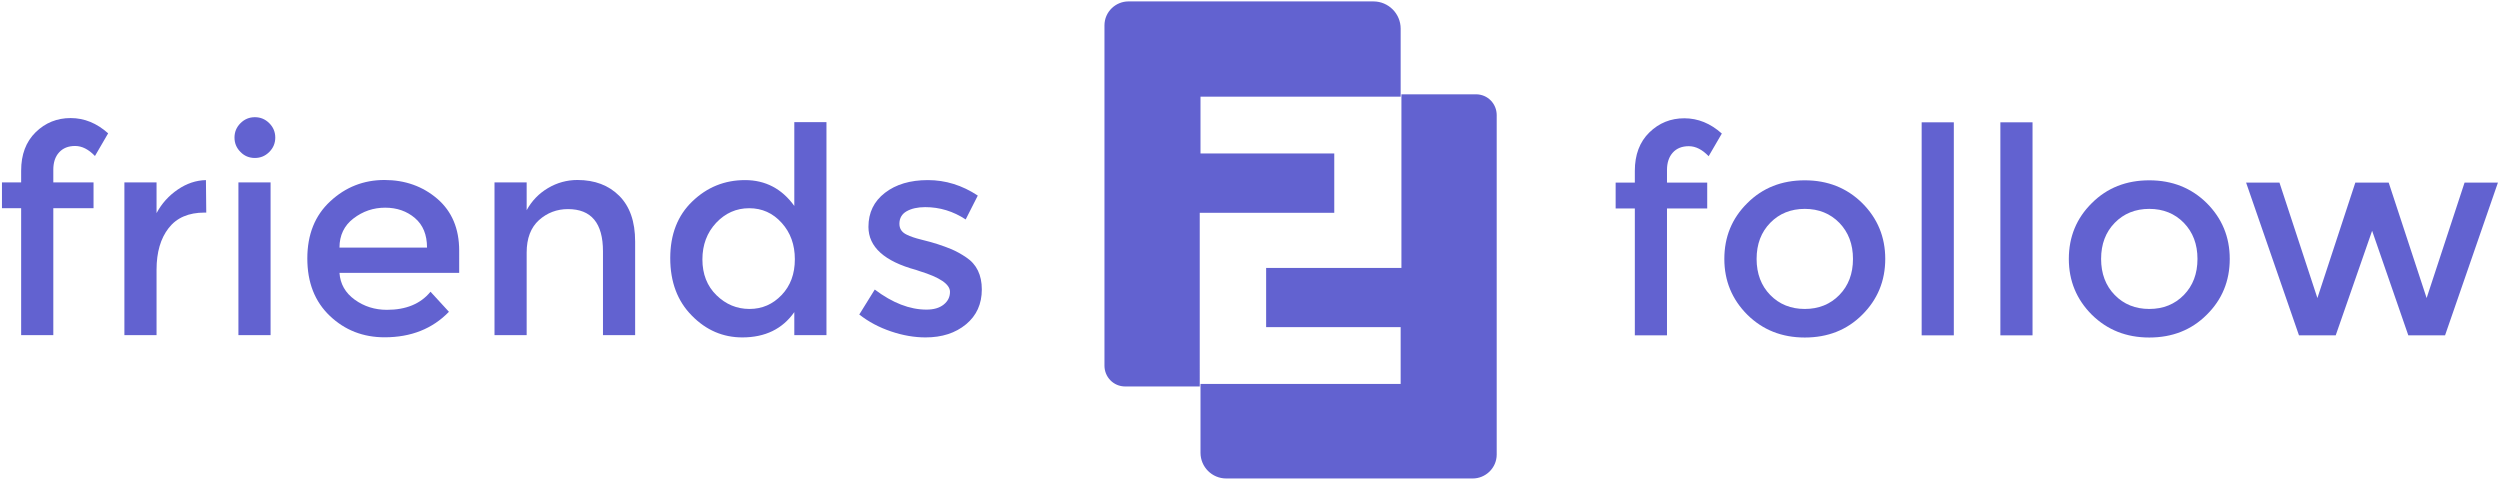 <?xml version="1.0" encoding="utf-8"?>
<!-- Generator: Adobe Illustrator 26.0.2, SVG Export Plug-In . SVG Version: 6.00 Build 0)  -->
<svg version="1.1" id="friends_to_follow" xmlns="http://www.w3.org/2000/svg" xmlns:xlink="http://www.w3.org/1999/xlink" x="0px"
	 y="0px" viewBox="0 0 2293.2 441.4" style="enable-background:new 0 0 2293.2 441.4;" xml:space="preserve">
<style type="text/css">
	.st0{fill:#6262D0;}
</style>
<g>
	<g>
		<path class="st0" d="M48.9,155.7v11.6h36.9V191H48.9v116.4H19.4V191H1.8v-23.7h17.6v-10.8c0-14.7,4.4-26.5,13.3-35.2
			s19.6-13,32.1-13c12.6,0,24,4.7,34.4,14l-12.1,20.8c-5.8-6.1-11.9-9.2-18.2-9.2s-11.2,2-14.7,5.9
			C50.6,143.7,48.9,149.1,48.9,155.7z"/>
		<path class="st0" d="M187.6,195c-14.6,0-25.5,4.7-32.9,14.2s-11.1,22.2-11.1,38.2v60h-29.5V167.3h29.5v28.2
			c4.7-8.8,11.2-16,19.4-21.6s16.8-8.5,25.9-8.7l0.3,29.8C188.7,195,188.2,195,187.6,195z"/>
		<path class="st0" d="M220.6,139.4c-3.7-3.7-5.5-8.1-5.5-13.2c0-5.1,1.8-9.5,5.5-13.2s8.1-5.5,13.2-5.5s9.5,1.8,13.2,5.5
			s5.5,8.1,5.5,13.2c0,5.1-1.8,9.5-5.5,13.2s-8.1,5.5-13.2,5.5C228.6,144.9,224.2,143.1,220.6,139.4z M248.2,307.4h-29.5V167.3h29.5
			V307.4z"/>
		<path class="st0" d="M421.2,250.3H311.4c0.7,10.2,5.4,18.4,14,24.6s18.4,9.3,29.5,9.3c17.6,0,30.9-5.5,40-16.6l16.9,18.4
			c-15.1,15.6-34.8,23.4-59,23.4c-19.7,0-36.4-6.5-50.2-19.6c-13.8-13.1-20.7-30.6-20.7-52.7c0-22,7-39.5,21.1-52.5
			c14-13,30.6-19.5,49.6-19.5s35.2,5.8,48.6,17.3c13.3,11.5,20,27.3,20,47.5L421.2,250.3L421.2,250.3z M311.4,227.1h80.3
			c0-11.8-3.7-20.8-11.1-27.1s-16.5-9.5-27.3-9.5s-20.5,3.3-29.1,9.9C315.7,206.9,311.4,215.9,311.4,227.1z"/>
		<path class="st0" d="M483.1,231.6v75.8h-29.5V167.3h29.5v25.5c4.7-8.6,11.3-15.4,19.6-20.3s17.3-7.4,27-7.4
			c15.8,0,28.6,4.8,38.3,14.5s14.6,23.6,14.6,41.9v85.9h-29.5v-76.9c0-25.8-10.7-38.7-32.1-38.7c-10.2,0-19.1,3.4-26.6,10.1
			C486.9,208.7,483.1,218.6,483.1,231.6z"/>
		<path class="st0" d="M634.6,289.5c-13.2-13.3-19.8-30.9-19.8-52.7s6.8-39.2,20.3-52.1c13.5-13,29.6-19.5,48.3-19.5
			s33.8,7.9,45.2,23.7V112h29.5v195.4h-29.5v-21.1c-10.9,15.5-26.8,23.2-47.7,23.2C663.2,309.5,647.7,302.9,634.6,289.5z M644.3,238
			c0,13.4,4.3,24.4,12.9,32.8c8.6,8.4,18.7,12.6,30.3,12.6s21.4-4.3,29.5-12.8s12.1-19.4,12.1-32.8c0-13.3-4-24.5-12.1-33.4
			c-8.1-9-18-13.4-29.8-13.4s-21.9,4.5-30.3,13.4C648.5,213.4,644.3,224.6,644.3,238z"/>
		<path class="st0" d="M900.6,265.5c0,13.3-4.8,24-14.5,32s-22,12-37.1,12c-10.2,0-20.8-1.8-31.7-5.5c-11-3.7-20.7-8.9-29.1-15.5
			l14.2-22.9c16.3,12.3,32.1,18.4,47.4,18.4c6.7,0,11.9-1.5,15.8-4.6c3.9-3.1,5.8-7,5.8-11.7c0-7-9.3-13.3-27.9-19
			c-1.4-0.5-2.5-0.9-3.2-1.1c-29.1-7.9-43.7-21.1-43.7-39.5c0-13,5-23.4,15.1-31.2s23.2-11.7,39.4-11.7s31.4,4.7,45.8,14.2
			l-11.1,21.9c-11.4-7.5-23.8-11.3-37.1-11.3c-7,0-12.7,1.3-17.1,3.8c-4.4,2.5-6.6,6.4-6.6,11.5c0,4.6,2.3,7.9,6.8,10
			c3.2,1.6,7.6,3.1,13.3,4.5s10.8,2.8,15.1,4.2c4.4,1.4,8.6,3,12.8,4.7c4.1,1.8,8.6,4.2,13.3,7.4
			C895.8,242.4,900.6,252.2,900.6,265.5z"/>
	</g>
	<g>
		<path class="st0" d="M1529.1,155.9v11.6h36.9v23.7h-36.9v116.4h-29.5V191.2H1482v-23.7h17.6v-10.8c0-14.7,4.4-26.5,13.3-35.2
			s19.6-13,32.1-13c12.6,0,24,4.7,34.4,14l-12.1,20.8c-5.8-6.1-11.9-9.2-18.2-9.2s-11.2,2-14.7,5.9
			C1530.9,143.9,1529.1,149.2,1529.1,155.9z"/>
		<path class="st0" d="M1708.2,288.7c-14,14-31.6,20.9-52.7,20.9s-38.6-7-52.7-20.9c-14-14-21.1-31-21.1-51.2s7-37.3,21.1-51.2
			c14-14,31.6-20.9,52.7-20.9s38.6,7,52.7,20.9c14,14,21.1,31,21.1,51.2C1729.3,257.7,1722.2,274.8,1708.2,288.7z M1623.8,270.6
			c8.3,8.5,18.9,12.8,31.7,12.8s23.4-4.3,31.7-12.8s12.5-19.5,12.5-33.1c0-13.5-4.2-24.5-12.5-33.1c-8.3-8.5-18.9-12.8-31.7-12.8
			s-23.4,4.3-31.7,12.8s-12.5,19.5-12.5,33.1C1611.3,251,1615.5,262.1,1623.8,270.6z"/>
		<path class="st0" d="M1792.2,307.6h-29.5V112.2h29.5V307.6z"/>
		<path class="st0" d="M1864.4,307.6h-29.5V112.2h29.5V307.6z"/>
		<path class="st0" d="M2024.2,288.7c-14,14-31.6,20.9-52.7,20.9s-38.6-7-52.7-20.9c-14-14-21.1-31-21.1-51.2s7-37.3,21.1-51.2
			c14-14,31.6-20.9,52.7-20.9s38.6,7,52.7,20.9c14,14,21.1,31,21.1,51.2C2045.3,257.7,2038.3,274.8,2024.2,288.7z M1939.8,270.6
			c8.3,8.5,18.9,12.8,31.7,12.8s23.4-4.3,31.7-12.8s12.5-19.5,12.5-33.1c0-13.5-4.2-24.5-12.5-33.1c-8.3-8.5-18.9-12.8-31.7-12.8
			s-23.4,4.3-31.7,12.8s-12.5,19.5-12.5,33.1C1927.3,251,1931.5,262.1,1939.8,270.6z"/>
		<path class="st0" d="M2142.5,307.6h-33.7l-48.5-140.1h30.6l34.8,105.9l34.8-105.9h30.6l34.8,105.9l34.8-105.9h30.6l-48.5,140.1
			h-33.7l-33.2-95.9L2142.5,307.6z"/>
	</g>
	<g>
		<path class="st0" d="M1223.8,140.8h-122.6V88.7h183.6V26.3c0-13.8-11.2-25-25-25h-224.7c-11.7,0-22,9.5-22,22v312.1
			c0,10.3,8.1,19.1,19.1,19.1h68.3V195.2h123.4v-54.4L1223.8,140.8L1223.8,140.8z"/>
		<path class="st0" d="M1353.8,86.5h-68.3v159.3h-124.1v54.3h123.4v52.1h-183.6v63.1c0,13,10.5,23.6,23.6,23.6h226.1
			c11.7,0,22-9.5,22-22V105.6C1372.9,95.3,1364.8,86.5,1353.8,86.5z"/>
	</g>
</g>
</svg>
